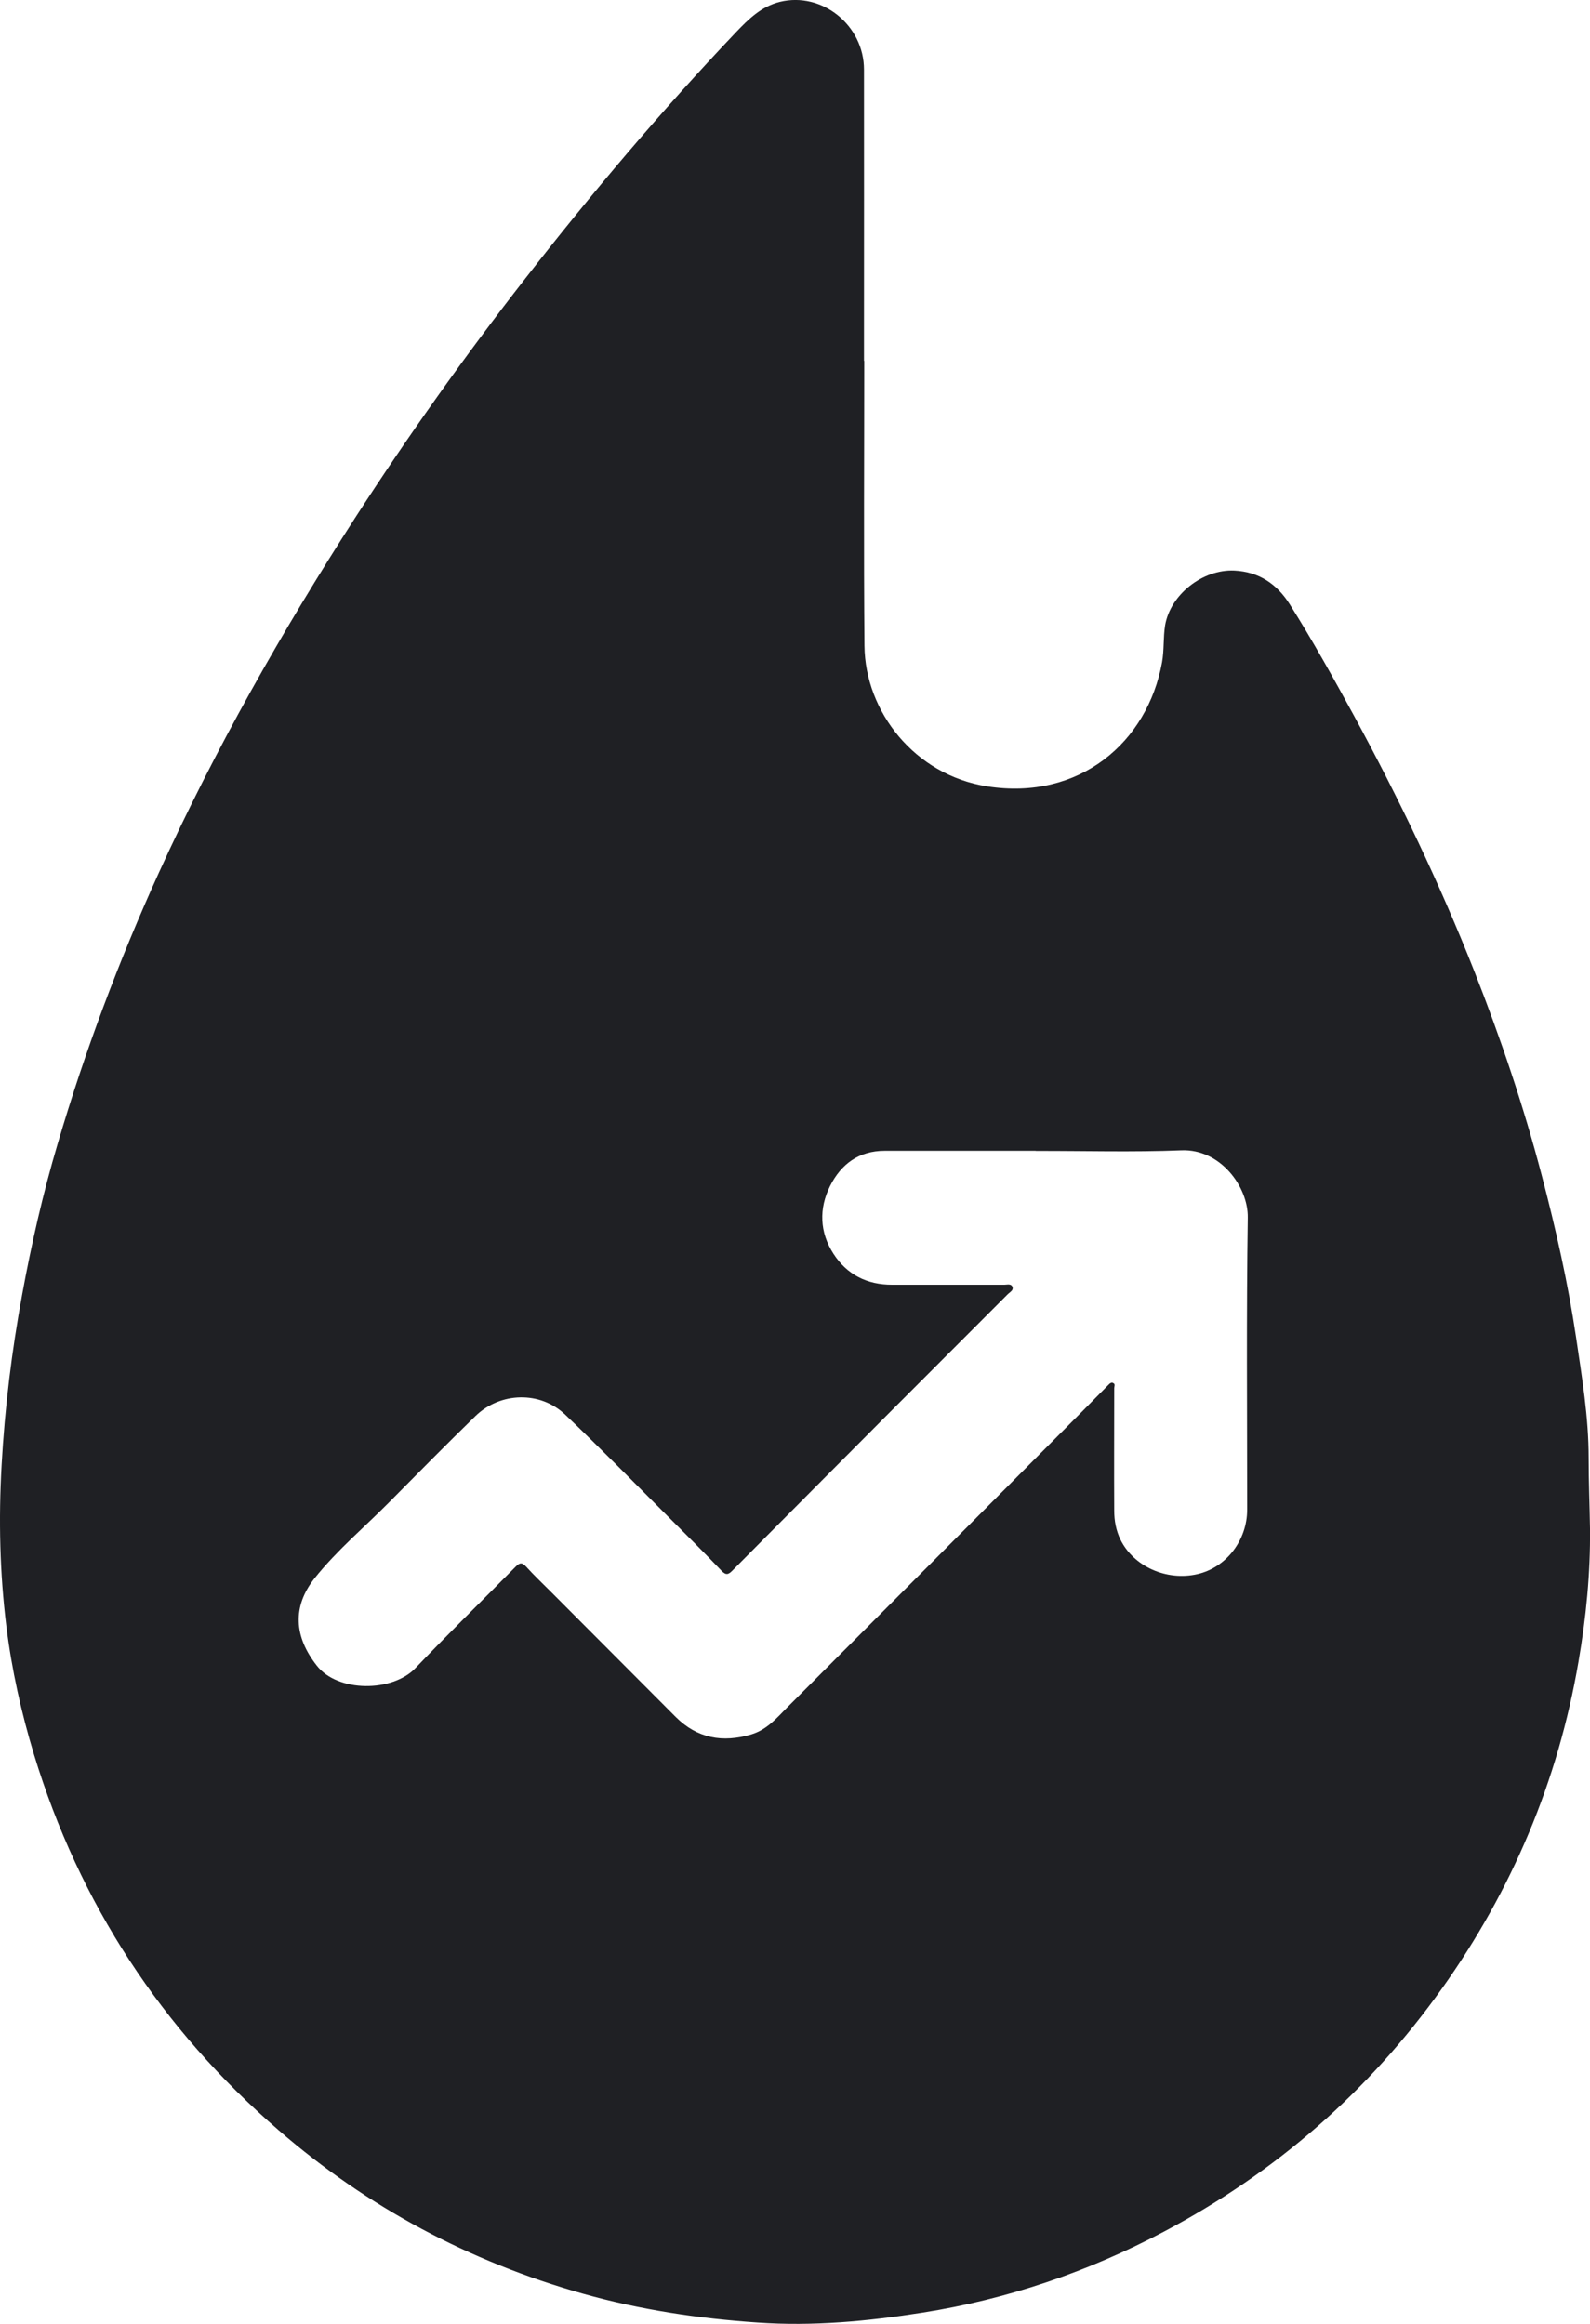 <?xml version="1.0" encoding="UTF-8"?>
<svg xmlns="http://www.w3.org/2000/svg" width="13" height="19" viewBox="0 0 13 19" fill="none">
  <path d="M7.066 2.951C7.066 3.727 7.061 4.504 7.068 5.28C7.073 5.818 7.479 6.337 8.07 6.429C8.826 6.548 9.382 6.069 9.501 5.415C9.519 5.315 9.51 5.213 9.526 5.113C9.569 4.86 9.835 4.653 10.092 4.665C10.296 4.675 10.442 4.777 10.546 4.942C10.733 5.239 10.903 5.545 11.071 5.853C11.439 6.531 11.772 7.226 12.055 7.943C12.27 8.49 12.458 9.046 12.607 9.616C12.721 10.051 12.82 10.489 12.886 10.933C12.934 11.259 12.989 11.585 12.989 11.919C12.989 12.111 12.997 12.304 13 12.497C13.004 12.863 12.968 13.224 12.906 13.586C12.738 14.564 12.363 15.452 11.791 16.256C11.191 17.099 10.431 17.762 9.516 18.246C8.894 18.575 8.236 18.799 7.543 18.908C7.098 18.978 6.647 19.021 6.195 18.989C5.711 18.956 5.233 18.885 4.763 18.752C3.837 18.49 3.008 18.048 2.281 17.419C1.321 16.589 0.649 15.563 0.278 14.345C0.174 14.002 0.096 13.652 0.052 13.297C-0.002 12.861 -0.012 12.422 0.013 11.98C0.039 11.511 0.096 11.046 0.181 10.585C0.257 10.17 0.351 9.758 0.471 9.353C0.694 8.594 0.972 7.855 1.299 7.135C1.759 6.125 2.304 5.164 2.904 4.233C3.339 3.56 3.802 2.909 4.294 2.278C4.838 1.58 5.408 0.905 6.017 0.264C6.121 0.155 6.226 0.052 6.377 0.015C6.722 -0.069 7.064 0.207 7.064 0.569C7.065 1.281 7.064 1.993 7.064 2.705C7.064 2.786 7.064 2.868 7.064 2.95H7.065L7.066 2.951ZM8.469 9.409C8.057 9.409 7.645 9.409 7.233 9.409C7.022 9.409 6.876 9.518 6.786 9.698C6.695 9.882 6.701 10.074 6.814 10.25C6.924 10.421 7.089 10.505 7.295 10.504C7.601 10.504 7.906 10.504 8.212 10.504C8.235 10.504 8.267 10.493 8.278 10.522C8.288 10.549 8.258 10.564 8.241 10.58C7.917 10.905 7.592 11.23 7.267 11.555C6.84 11.983 6.414 12.412 5.988 12.841C5.956 12.874 5.935 12.881 5.899 12.842C5.76 12.696 5.616 12.553 5.473 12.41C5.19 12.127 4.91 11.841 4.621 11.566C4.417 11.372 4.092 11.38 3.888 11.577C3.649 11.809 3.416 12.046 3.181 12.283C2.978 12.488 2.755 12.675 2.575 12.9C2.387 13.135 2.404 13.381 2.59 13.618C2.761 13.838 3.209 13.836 3.397 13.638C3.664 13.358 3.942 13.087 4.214 12.811C4.247 12.777 4.267 12.77 4.302 12.809C4.368 12.882 4.44 12.95 4.51 13.02C4.848 13.359 5.186 13.698 5.524 14.037C5.701 14.214 5.91 14.25 6.144 14.18C6.27 14.142 6.35 14.047 6.436 13.96C7.239 13.156 8.04 12.352 8.841 11.547C8.914 11.473 8.987 11.399 9.06 11.325C9.072 11.313 9.086 11.297 9.104 11.309C9.12 11.318 9.11 11.335 9.11 11.35C9.11 11.683 9.108 12.017 9.11 12.351C9.11 12.433 9.125 12.514 9.161 12.588C9.269 12.808 9.539 12.928 9.79 12.87C10.026 12.816 10.197 12.593 10.197 12.343C10.197 11.547 10.19 10.751 10.202 9.955C10.206 9.704 9.979 9.392 9.659 9.405C9.262 9.421 8.865 9.409 8.468 9.41L8.469 9.409Z" fill="#1F2024"></path>
</svg>
